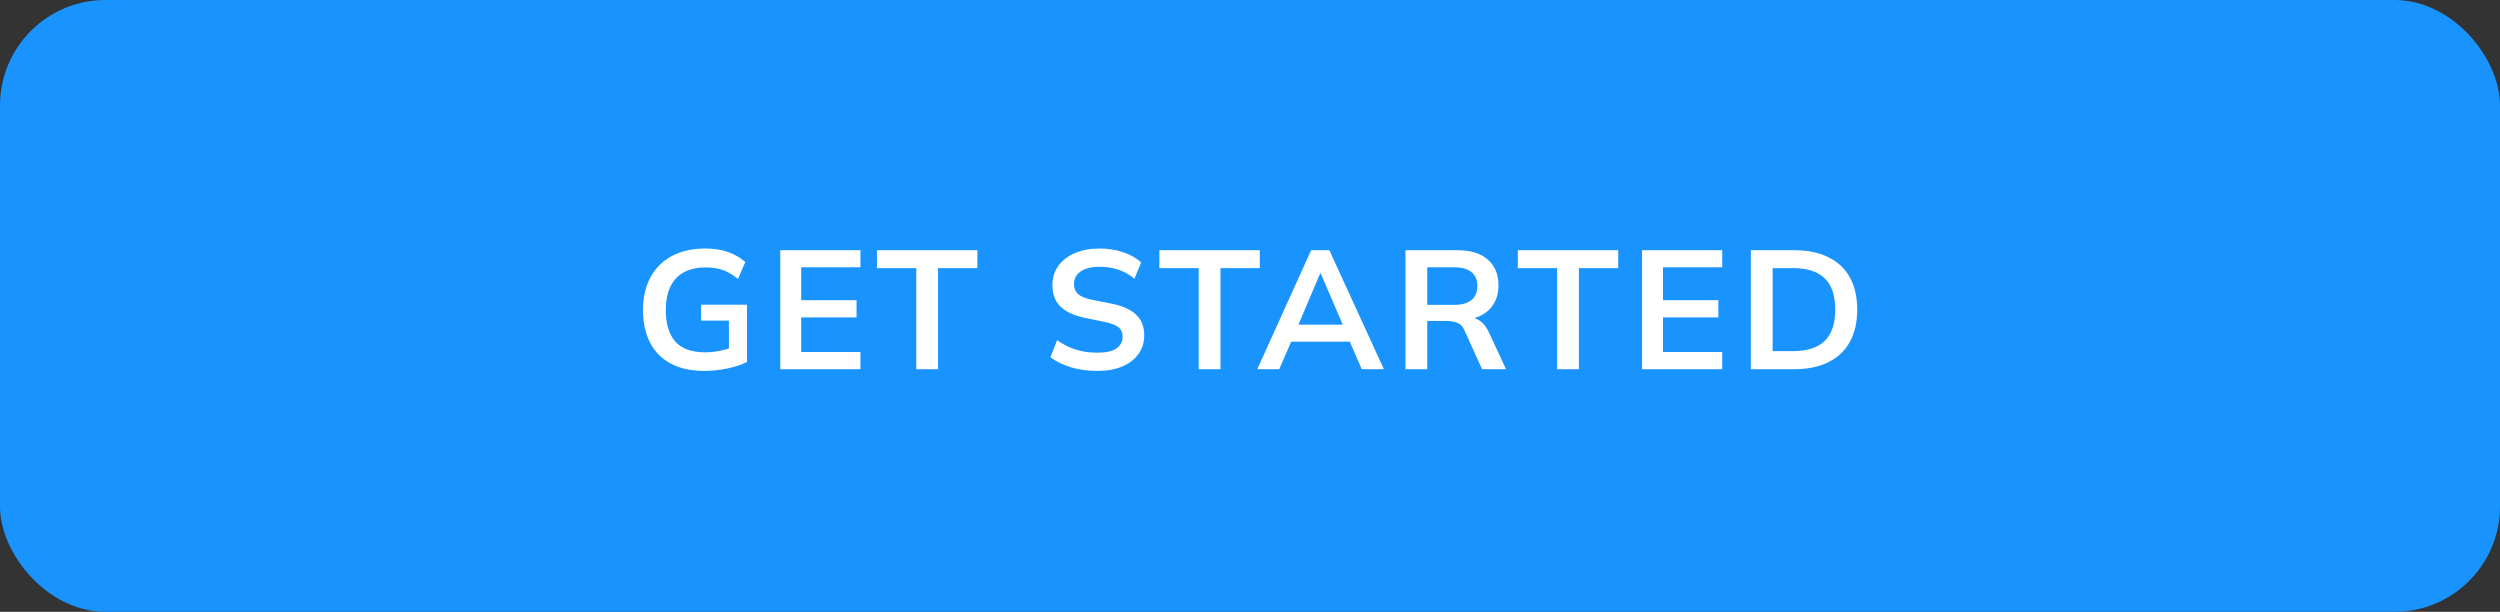 <svg width="237" height="58" viewBox="0 0 237 58" fill="none" xmlns="http://www.w3.org/2000/svg">
<rect x="0" y="0" width="237" height="58" fill="#333333" stroke="none"/>
<rect width="237" height="58" rx="10" fill="#1994FF"/>
<path d="M66.766 35.16C65.497 35.16 64.43 34.925 63.566 34.456C62.702 33.987 62.051 33.32 61.614 32.456C61.177 31.592 60.958 30.568 60.958 29.384C60.958 28.189 61.193 27.16 61.662 26.296C62.132 25.421 62.803 24.749 63.678 24.28C64.564 23.8 65.625 23.56 66.862 23.56C67.683 23.56 68.403 23.672 69.022 23.896C69.641 24.109 70.185 24.424 70.654 24.84L69.966 26.44C69.625 26.173 69.299 25.96 68.99 25.8C68.681 25.64 68.361 25.528 68.03 25.464C67.7 25.389 67.316 25.352 66.878 25.352C65.641 25.352 64.702 25.704 64.062 26.408C63.433 27.101 63.118 28.099 63.118 29.4C63.118 30.701 63.417 31.693 64.014 32.376C64.622 33.059 65.572 33.4 66.862 33.4C67.299 33.4 67.737 33.357 68.174 33.272C68.622 33.187 69.059 33.064 69.486 32.904L69.102 33.768V30.392H66.462V28.888H70.814V34.312C70.291 34.579 69.668 34.787 68.942 34.936C68.217 35.085 67.492 35.16 66.766 35.16ZM73.97 35V23.72H81.57V25.336H75.954V28.456H81.202V30.088H75.954V33.368H81.57V35H73.97ZM86.863 35V25.416H83.135V23.72H92.655V25.416H88.927V35H86.863ZM104.04 35.16C103.134 35.16 102.296 35.048 101.528 34.824C100.771 34.589 100.12 34.269 99.576 33.864L100.216 32.248C100.579 32.504 100.958 32.723 101.352 32.904C101.747 33.075 102.168 33.208 102.616 33.304C103.064 33.389 103.539 33.432 104.04 33.432C104.883 33.432 105.491 33.293 105.864 33.016C106.238 32.739 106.424 32.376 106.424 31.928C106.424 31.533 106.296 31.235 106.04 31.032C105.784 30.819 105.326 30.643 104.664 30.504L102.856 30.136C101.822 29.923 101.048 29.565 100.536 29.064C100.024 28.563 99.768 27.891 99.768 27.048C99.768 26.344 99.955 25.731 100.328 25.208C100.702 24.685 101.224 24.28 101.896 23.992C102.568 23.704 103.352 23.56 104.248 23.56C105.048 23.56 105.79 23.677 106.472 23.912C107.155 24.136 107.726 24.461 108.184 24.888L107.544 26.424C107.086 26.04 106.584 25.757 106.04 25.576C105.496 25.384 104.888 25.288 104.216 25.288C103.459 25.288 102.867 25.437 102.44 25.736C102.024 26.024 101.816 26.424 101.816 26.936C101.816 27.331 101.944 27.645 102.2 27.88C102.467 28.115 102.915 28.296 103.544 28.424L105.336 28.776C106.403 28.989 107.192 29.341 107.704 29.832C108.216 30.312 108.472 30.963 108.472 31.784C108.472 32.456 108.291 33.048 107.928 33.56C107.566 34.061 107.054 34.456 106.392 34.744C105.731 35.021 104.947 35.16 104.04 35.16ZM113.638 35V25.416H109.91V23.72H119.43V25.416H115.702V35H113.638ZM119.191 35L124.295 23.72H126.023L131.191 35H129.095L127.719 31.832L128.551 32.392H121.783L122.647 31.832L121.271 35H119.191ZM125.143 25.928L122.887 31.272L122.471 30.776H127.847L127.511 31.272L125.207 25.928H125.143ZM133.239 35V23.72H138.167C139.404 23.72 140.359 24.013 141.031 24.6C141.713 25.187 142.055 26.003 142.055 27.048C142.055 27.741 141.9 28.333 141.591 28.824C141.292 29.315 140.86 29.693 140.295 29.96C139.729 30.216 139.063 30.344 138.295 30.344L138.519 30.04H139.063C139.511 30.04 139.911 30.157 140.263 30.392C140.615 30.627 140.903 30.984 141.127 31.464L142.775 35H140.503L138.839 31.336C138.689 30.963 138.46 30.717 138.151 30.6C137.852 30.483 137.489 30.424 137.063 30.424H135.303V35H133.239ZM135.303 28.904H137.831C138.556 28.904 139.105 28.755 139.479 28.456C139.863 28.147 140.055 27.699 140.055 27.112C140.055 26.525 139.863 26.083 139.479 25.784C139.105 25.485 138.556 25.336 137.831 25.336H135.303V28.904ZM147.616 35V25.416H143.888V23.72H153.408V25.416H149.68V35H147.616ZM155.667 35V23.72H163.267V25.336H157.651V28.456H162.899V30.088H157.651V33.368H163.267V35H155.667ZM165.982 35V23.72H170.078C171.369 23.72 172.457 23.944 173.342 24.392C174.238 24.829 174.916 25.469 175.374 26.312C175.833 27.144 176.062 28.157 176.062 29.352C176.062 30.536 175.833 31.549 175.374 32.392C174.916 33.235 174.238 33.88 173.342 34.328C172.457 34.776 171.369 35 170.078 35H165.982ZM168.046 33.288H169.95C171.316 33.288 172.329 32.963 172.99 32.312C173.652 31.661 173.982 30.675 173.982 29.352C173.982 28.019 173.652 27.032 172.99 26.392C172.329 25.741 171.316 25.416 169.95 25.416H168.046V33.288Z" fill="white"/>
</svg>
